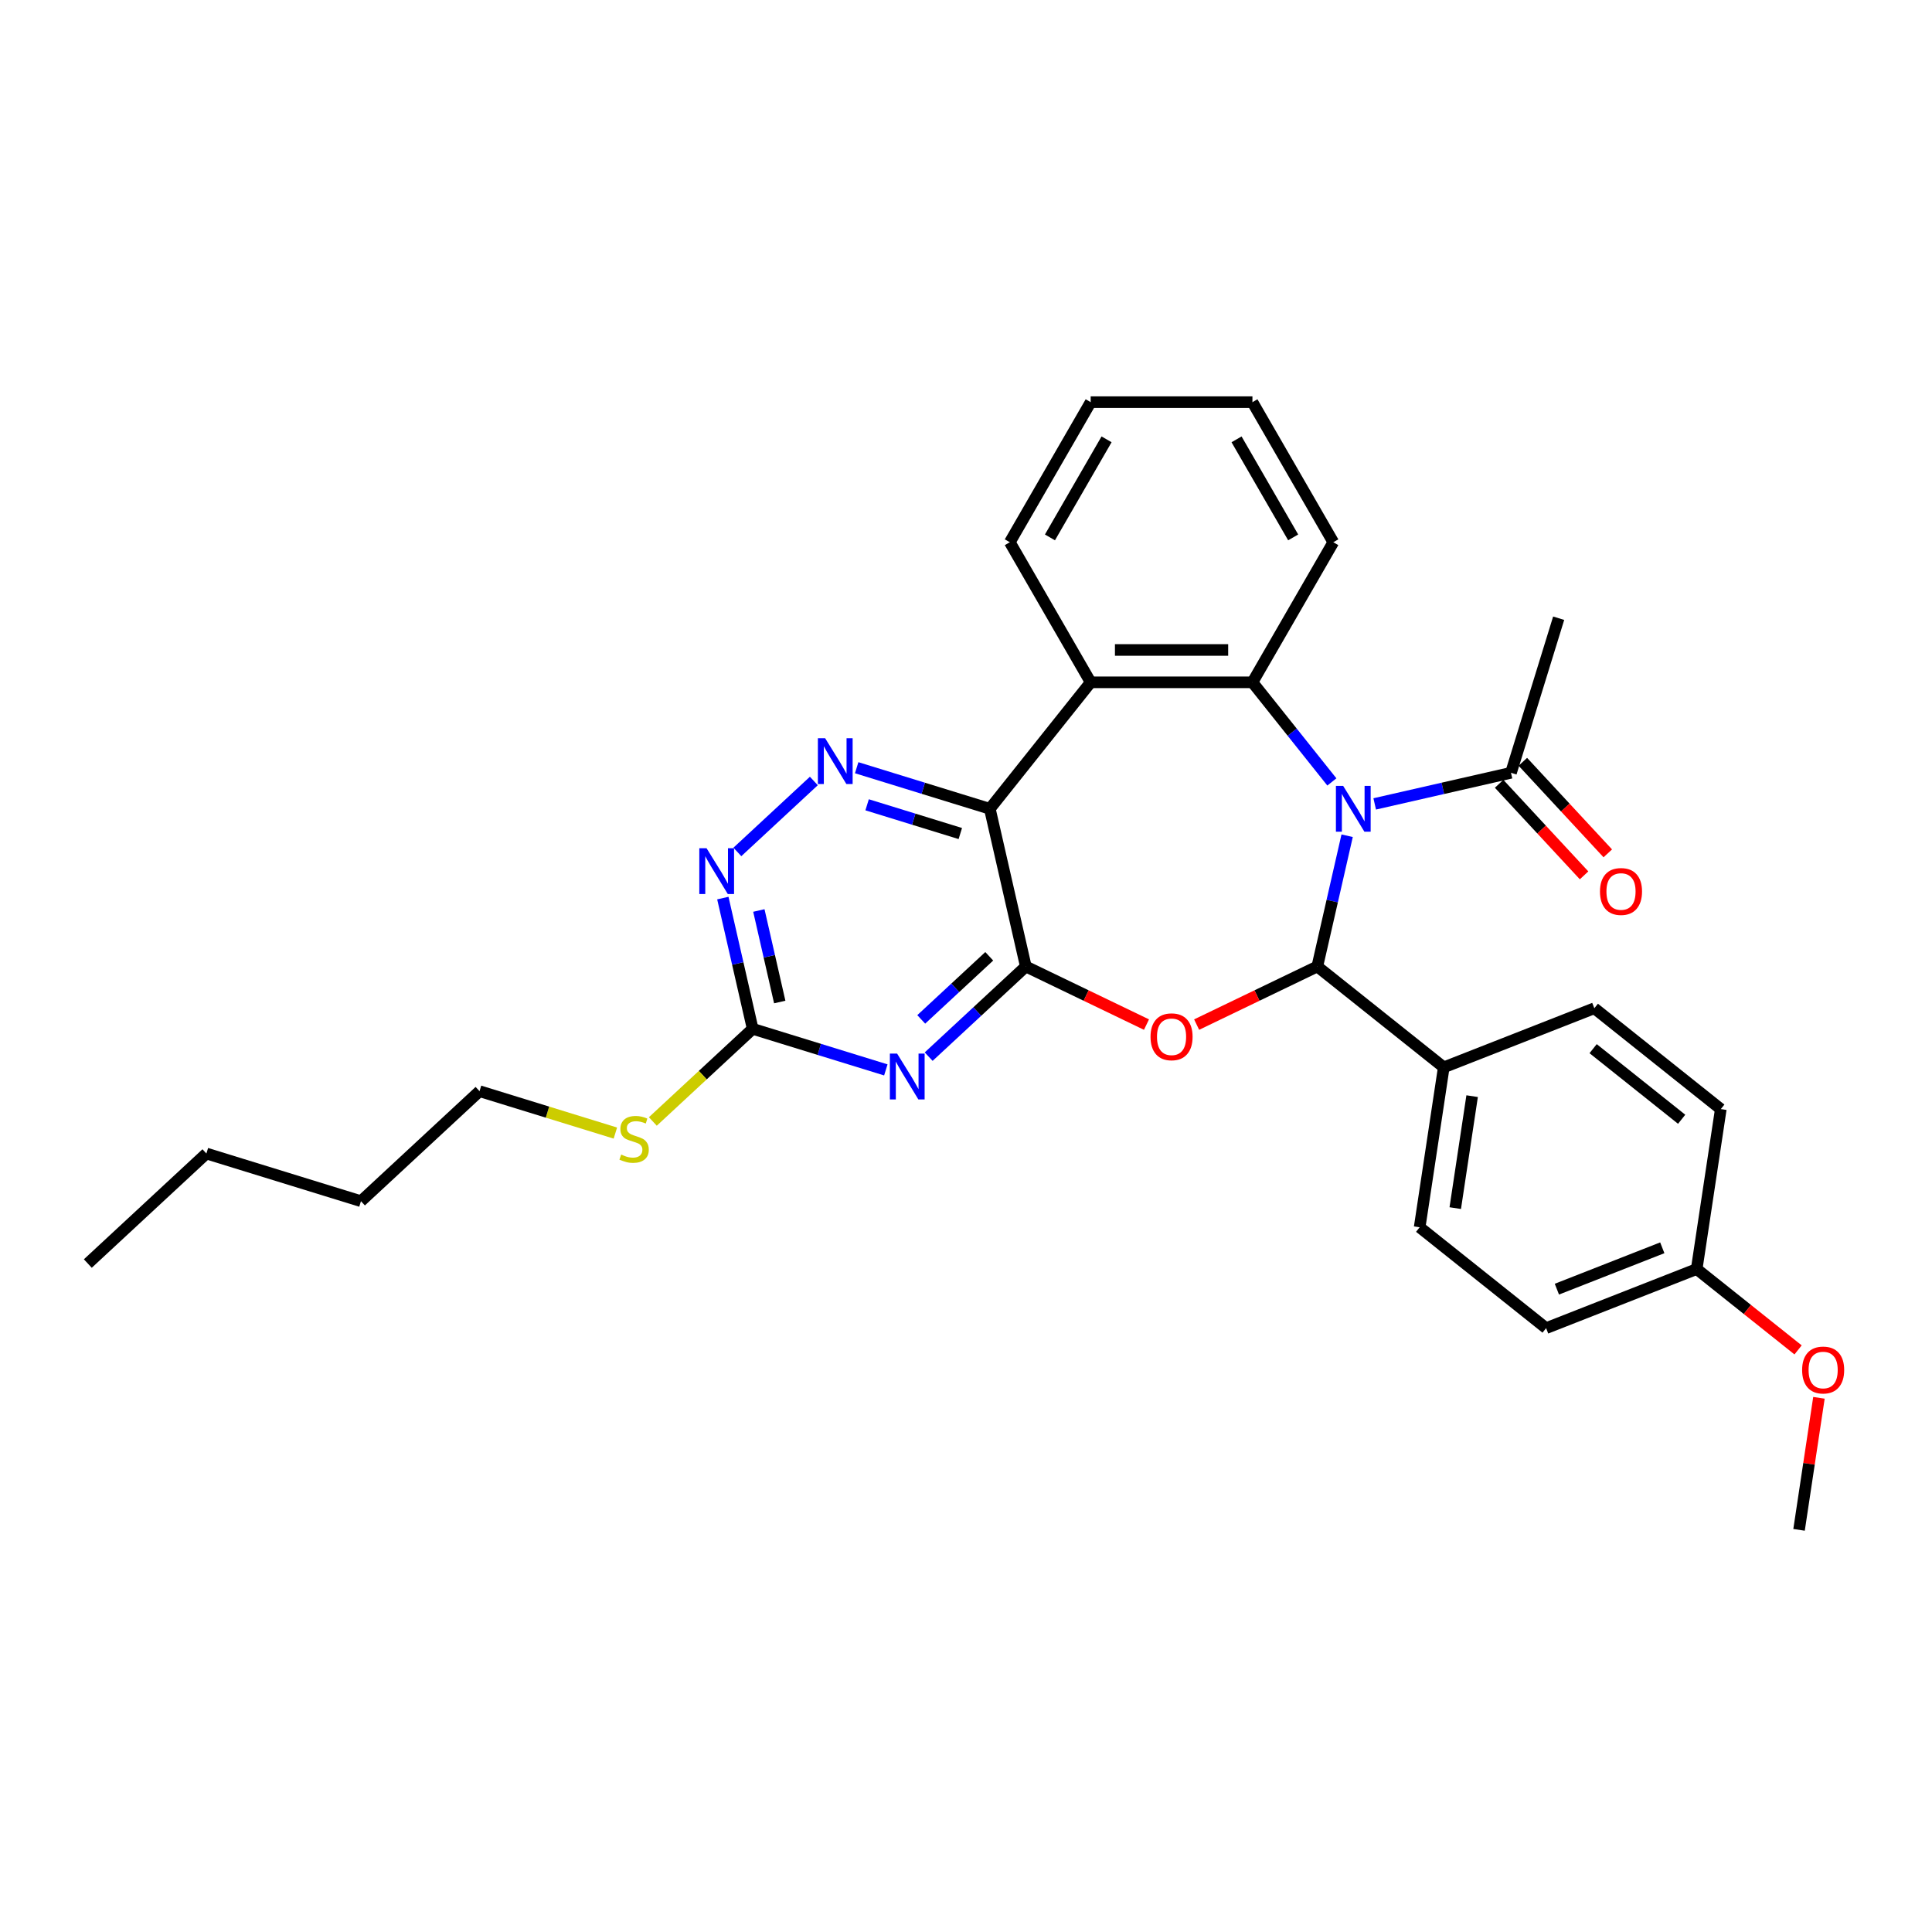 <?xml version='1.0' encoding='iso-8859-1'?>
<svg version='1.1' baseProfile='full'
              xmlns='http://www.w3.org/2000/svg'
                      xmlns:rdkit='http://www.rdkit.org/xml'
                      xmlns:xlink='http://www.w3.org/1999/xlink'
                  xml:space='preserve'
width='1000px' height='1000px' viewBox='0 0 1000 1000'>
<!-- END OF HEADER -->
<rect style='opacity:1.0;fill:#FFFFFF;stroke:none' width='1000' height='1000' x='0' y='0'> </rect>
<path class='bond-1' d='M 697.276,432.576 L 689.552,466.414' style='fill:none;fill-rule:evenodd;stroke:#0000FF;stroke-width:6px;stroke-linecap:butt;stroke-linejoin:miter;stroke-opacity:1' />
<path class='bond-1' d='M 689.552,466.414 L 681.829,500.252' style='fill:none;fill-rule:evenodd;stroke:#000000;stroke-width:6px;stroke-linecap:butt;stroke-linejoin:miter;stroke-opacity:1' />
<path class='bond-4' d='M 689.374,404.727 L 668.816,378.948' style='fill:none;fill-rule:evenodd;stroke:#0000FF;stroke-width:6px;stroke-linecap:butt;stroke-linejoin:miter;stroke-opacity:1' />
<path class='bond-4' d='M 668.816,378.948 L 648.258,353.169' style='fill:none;fill-rule:evenodd;stroke:#000000;stroke-width:6px;stroke-linecap:butt;stroke-linejoin:miter;stroke-opacity:1' />
<path class='bond-9' d='M 711.545,416.097 L 746.814,408.047' style='fill:none;fill-rule:evenodd;stroke:#0000FF;stroke-width:6px;stroke-linecap:butt;stroke-linejoin:miter;stroke-opacity:1' />
<path class='bond-9' d='M 746.814,408.047 L 782.084,399.997' style='fill:none;fill-rule:evenodd;stroke:#000000;stroke-width:6px;stroke-linecap:butt;stroke-linejoin:miter;stroke-opacity:1' />
<path class='bond-0' d='M 530.964,500.252 L 562.191,515.291' style='fill:none;fill-rule:evenodd;stroke:#000000;stroke-width:6px;stroke-linecap:butt;stroke-linejoin:miter;stroke-opacity:1' />
<path class='bond-0' d='M 562.191,515.291 L 593.419,530.329' style='fill:none;fill-rule:evenodd;stroke:#FF0000;stroke-width:6px;stroke-linecap:butt;stroke-linejoin:miter;stroke-opacity:1' />
<path class='bond-5' d='M 530.964,500.252 L 505.819,523.583' style='fill:none;fill-rule:evenodd;stroke:#000000;stroke-width:6px;stroke-linecap:butt;stroke-linejoin:miter;stroke-opacity:1' />
<path class='bond-5' d='M 505.819,523.583 L 480.675,546.913' style='fill:none;fill-rule:evenodd;stroke:#0000FF;stroke-width:6px;stroke-linecap:butt;stroke-linejoin:miter;stroke-opacity:1' />
<path class='bond-5' d='M 512.031,494.976 L 494.43,511.308' style='fill:none;fill-rule:evenodd;stroke:#000000;stroke-width:6px;stroke-linecap:butt;stroke-linejoin:miter;stroke-opacity:1' />
<path class='bond-5' d='M 494.43,511.308 L 476.829,527.639' style='fill:none;fill-rule:evenodd;stroke:#0000FF;stroke-width:6px;stroke-linecap:butt;stroke-linejoin:miter;stroke-opacity:1' />
<path class='bond-30' d='M 530.964,500.252 L 512.333,418.627' style='fill:none;fill-rule:evenodd;stroke:#000000;stroke-width:6px;stroke-linecap:butt;stroke-linejoin:miter;stroke-opacity:1' />
<path class='bond-2' d='M 681.829,500.252 L 650.601,515.291' style='fill:none;fill-rule:evenodd;stroke:#000000;stroke-width:6px;stroke-linecap:butt;stroke-linejoin:miter;stroke-opacity:1' />
<path class='bond-2' d='M 650.601,515.291 L 619.374,530.329' style='fill:none;fill-rule:evenodd;stroke:#FF0000;stroke-width:6px;stroke-linecap:butt;stroke-linejoin:miter;stroke-opacity:1' />
<path class='bond-11' d='M 681.829,500.252 L 747.287,552.453' style='fill:none;fill-rule:evenodd;stroke:#000000;stroke-width:6px;stroke-linecap:butt;stroke-linejoin:miter;stroke-opacity:1' />
<path class='bond-3' d='M 512.333,418.627 L 564.534,353.169' style='fill:none;fill-rule:evenodd;stroke:#000000;stroke-width:6px;stroke-linecap:butt;stroke-linejoin:miter;stroke-opacity:1' />
<path class='bond-7' d='M 512.333,418.627 L 477.874,407.998' style='fill:none;fill-rule:evenodd;stroke:#000000;stroke-width:6px;stroke-linecap:butt;stroke-linejoin:miter;stroke-opacity:1' />
<path class='bond-7' d='M 477.874,407.998 L 443.414,397.368' style='fill:none;fill-rule:evenodd;stroke:#0000FF;stroke-width:6px;stroke-linecap:butt;stroke-linejoin:miter;stroke-opacity:1' />
<path class='bond-7' d='M 497.06,431.439 L 472.938,423.999' style='fill:none;fill-rule:evenodd;stroke:#000000;stroke-width:6px;stroke-linecap:butt;stroke-linejoin:miter;stroke-opacity:1' />
<path class='bond-7' d='M 472.938,423.999 L 448.816,416.558' style='fill:none;fill-rule:evenodd;stroke:#0000FF;stroke-width:6px;stroke-linecap:butt;stroke-linejoin:miter;stroke-opacity:1' />
<path class='bond-6' d='M 648.258,353.169 L 564.534,353.169' style='fill:none;fill-rule:evenodd;stroke:#000000;stroke-width:6px;stroke-linecap:butt;stroke-linejoin:miter;stroke-opacity:1' />
<path class='bond-6' d='M 635.7,336.424 L 577.093,336.424' style='fill:none;fill-rule:evenodd;stroke:#000000;stroke-width:6px;stroke-linecap:butt;stroke-linejoin:miter;stroke-opacity:1' />
<path class='bond-16' d='M 648.258,353.169 L 690.12,280.662' style='fill:none;fill-rule:evenodd;stroke:#000000;stroke-width:6px;stroke-linecap:butt;stroke-linejoin:miter;stroke-opacity:1' />
<path class='bond-8' d='M 458.505,553.78 L 424.045,543.15' style='fill:none;fill-rule:evenodd;stroke:#0000FF;stroke-width:6px;stroke-linecap:butt;stroke-linejoin:miter;stroke-opacity:1' />
<path class='bond-8' d='M 424.045,543.15 L 389.585,532.521' style='fill:none;fill-rule:evenodd;stroke:#000000;stroke-width:6px;stroke-linecap:butt;stroke-linejoin:miter;stroke-opacity:1' />
<path class='bond-18' d='M 564.534,353.169 L 522.672,280.662' style='fill:none;fill-rule:evenodd;stroke:#000000;stroke-width:6px;stroke-linecap:butt;stroke-linejoin:miter;stroke-opacity:1' />
<path class='bond-10' d='M 421.244,404.235 L 381.662,440.961' style='fill:none;fill-rule:evenodd;stroke:#0000FF;stroke-width:6px;stroke-linecap:butt;stroke-linejoin:miter;stroke-opacity:1' />
<path class='bond-13' d='M 389.585,532.521 L 363.746,556.496' style='fill:none;fill-rule:evenodd;stroke:#000000;stroke-width:6px;stroke-linecap:butt;stroke-linejoin:miter;stroke-opacity:1' />
<path class='bond-13' d='M 363.746,556.496 L 337.907,580.472' style='fill:none;fill-rule:evenodd;stroke:#CCCC00;stroke-width:6px;stroke-linecap:butt;stroke-linejoin:miter;stroke-opacity:1' />
<path class='bond-33' d='M 389.585,532.521 L 381.862,498.682' style='fill:none;fill-rule:evenodd;stroke:#000000;stroke-width:6px;stroke-linecap:butt;stroke-linejoin:miter;stroke-opacity:1' />
<path class='bond-33' d='M 381.862,498.682 L 374.139,464.844' style='fill:none;fill-rule:evenodd;stroke:#0000FF;stroke-width:6px;stroke-linecap:butt;stroke-linejoin:miter;stroke-opacity:1' />
<path class='bond-33' d='M 403.593,518.643 L 398.187,494.956' style='fill:none;fill-rule:evenodd;stroke:#000000;stroke-width:6px;stroke-linecap:butt;stroke-linejoin:miter;stroke-opacity:1' />
<path class='bond-33' d='M 398.187,494.956 L 392.781,471.27' style='fill:none;fill-rule:evenodd;stroke:#0000FF;stroke-width:6px;stroke-linecap:butt;stroke-linejoin:miter;stroke-opacity:1' />
<path class='bond-12' d='M 775.947,405.692 L 797.932,429.385' style='fill:none;fill-rule:evenodd;stroke:#000000;stroke-width:6px;stroke-linecap:butt;stroke-linejoin:miter;stroke-opacity:1' />
<path class='bond-12' d='M 797.932,429.385 L 819.916,453.079' style='fill:none;fill-rule:evenodd;stroke:#FF0000;stroke-width:6px;stroke-linecap:butt;stroke-linejoin:miter;stroke-opacity:1' />
<path class='bond-12' d='M 788.222,394.302 L 810.207,417.996' style='fill:none;fill-rule:evenodd;stroke:#000000;stroke-width:6px;stroke-linecap:butt;stroke-linejoin:miter;stroke-opacity:1' />
<path class='bond-12' d='M 810.207,417.996 L 832.191,441.69' style='fill:none;fill-rule:evenodd;stroke:#FF0000;stroke-width:6px;stroke-linecap:butt;stroke-linejoin:miter;stroke-opacity:1' />
<path class='bond-22' d='M 782.084,399.997 L 806.762,319.992' style='fill:none;fill-rule:evenodd;stroke:#000000;stroke-width:6px;stroke-linecap:butt;stroke-linejoin:miter;stroke-opacity:1' />
<path class='bond-14' d='M 747.287,552.453 L 734.809,635.242' style='fill:none;fill-rule:evenodd;stroke:#000000;stroke-width:6px;stroke-linecap:butt;stroke-linejoin:miter;stroke-opacity:1' />
<path class='bond-14' d='M 761.973,567.367 L 753.238,625.319' style='fill:none;fill-rule:evenodd;stroke:#000000;stroke-width:6px;stroke-linecap:butt;stroke-linejoin:miter;stroke-opacity:1' />
<path class='bond-15' d='M 747.287,552.453 L 825.224,521.865' style='fill:none;fill-rule:evenodd;stroke:#000000;stroke-width:6px;stroke-linecap:butt;stroke-linejoin:miter;stroke-opacity:1' />
<path class='bond-23' d='M 318.516,586.477 L 283.362,575.633' style='fill:none;fill-rule:evenodd;stroke:#CCCC00;stroke-width:6px;stroke-linecap:butt;stroke-linejoin:miter;stroke-opacity:1' />
<path class='bond-23' d='M 283.362,575.633 L 248.207,564.789' style='fill:none;fill-rule:evenodd;stroke:#000000;stroke-width:6px;stroke-linecap:butt;stroke-linejoin:miter;stroke-opacity:1' />
<path class='bond-20' d='M 734.809,635.242 L 800.267,687.443' style='fill:none;fill-rule:evenodd;stroke:#000000;stroke-width:6px;stroke-linecap:butt;stroke-linejoin:miter;stroke-opacity:1' />
<path class='bond-19' d='M 825.224,521.865 L 890.682,574.066' style='fill:none;fill-rule:evenodd;stroke:#000000;stroke-width:6px;stroke-linecap:butt;stroke-linejoin:miter;stroke-opacity:1' />
<path class='bond-19' d='M 824.602,542.787 L 870.423,579.328' style='fill:none;fill-rule:evenodd;stroke:#000000;stroke-width:6px;stroke-linecap:butt;stroke-linejoin:miter;stroke-opacity:1' />
<path class='bond-27' d='M 690.12,280.662 L 648.258,208.155' style='fill:none;fill-rule:evenodd;stroke:#000000;stroke-width:6px;stroke-linecap:butt;stroke-linejoin:miter;stroke-opacity:1' />
<path class='bond-27' d='M 669.34,278.158 L 640.036,227.403' style='fill:none;fill-rule:evenodd;stroke:#000000;stroke-width:6px;stroke-linecap:butt;stroke-linejoin:miter;stroke-opacity:1' />
<path class='bond-17' d='M 878.203,656.855 L 890.682,574.066' style='fill:none;fill-rule:evenodd;stroke:#000000;stroke-width:6px;stroke-linecap:butt;stroke-linejoin:miter;stroke-opacity:1' />
<path class='bond-21' d='M 878.203,656.855 L 904.444,677.781' style='fill:none;fill-rule:evenodd;stroke:#000000;stroke-width:6px;stroke-linecap:butt;stroke-linejoin:miter;stroke-opacity:1' />
<path class='bond-21' d='M 904.444,677.781 L 930.684,698.707' style='fill:none;fill-rule:evenodd;stroke:#FF0000;stroke-width:6px;stroke-linecap:butt;stroke-linejoin:miter;stroke-opacity:1' />
<path class='bond-32' d='M 878.203,656.855 L 800.267,687.443' style='fill:none;fill-rule:evenodd;stroke:#000000;stroke-width:6px;stroke-linecap:butt;stroke-linejoin:miter;stroke-opacity:1' />
<path class='bond-32' d='M 860.395,645.856 L 805.84,667.268' style='fill:none;fill-rule:evenodd;stroke:#000000;stroke-width:6px;stroke-linecap:butt;stroke-linejoin:miter;stroke-opacity:1' />
<path class='bond-31' d='M 522.672,280.662 L 564.534,208.155' style='fill:none;fill-rule:evenodd;stroke:#000000;stroke-width:6px;stroke-linecap:butt;stroke-linejoin:miter;stroke-opacity:1' />
<path class='bond-31' d='M 543.453,278.158 L 572.757,227.403' style='fill:none;fill-rule:evenodd;stroke:#000000;stroke-width:6px;stroke-linecap:butt;stroke-linejoin:miter;stroke-opacity:1' />
<path class='bond-24' d='M 941.483,723.507 L 936.333,757.676' style='fill:none;fill-rule:evenodd;stroke:#FF0000;stroke-width:6px;stroke-linecap:butt;stroke-linejoin:miter;stroke-opacity:1' />
<path class='bond-24' d='M 936.333,757.676 L 931.183,791.845' style='fill:none;fill-rule:evenodd;stroke:#000000;stroke-width:6px;stroke-linecap:butt;stroke-linejoin:miter;stroke-opacity:1' />
<path class='bond-25' d='M 248.207,564.789 L 186.833,621.736' style='fill:none;fill-rule:evenodd;stroke:#000000;stroke-width:6px;stroke-linecap:butt;stroke-linejoin:miter;stroke-opacity:1' />
<path class='bond-26' d='M 186.833,621.736 L 106.829,597.058' style='fill:none;fill-rule:evenodd;stroke:#000000;stroke-width:6px;stroke-linecap:butt;stroke-linejoin:miter;stroke-opacity:1' />
<path class='bond-29' d='M 106.829,597.058 L 45.455,654.005' style='fill:none;fill-rule:evenodd;stroke:#000000;stroke-width:6px;stroke-linecap:butt;stroke-linejoin:miter;stroke-opacity:1' />
<path class='bond-28' d='M 648.258,208.155 L 564.534,208.155' style='fill:none;fill-rule:evenodd;stroke:#000000;stroke-width:6px;stroke-linecap:butt;stroke-linejoin:miter;stroke-opacity:1' />
<path  class='atom-0' d='M 695.218 406.772
L 702.988 419.33
Q 703.758 420.57, 704.997 422.813
Q 706.236 425.057, 706.303 425.191
L 706.303 406.772
L 709.451 406.772
L 709.451 430.482
L 706.203 430.482
L 697.864 416.752
Q 696.893 415.144, 695.855 413.302
Q 694.85 411.46, 694.549 410.891
L 694.549 430.482
L 691.468 430.482
L 691.468 406.772
L 695.218 406.772
' fill='#0000FF'/>
<path  class='atom-3' d='M 595.512 536.645
Q 595.512 530.952, 598.325 527.771
Q 601.139 524.589, 606.396 524.589
Q 611.654 524.589, 614.467 527.771
Q 617.281 530.952, 617.281 536.645
Q 617.281 542.406, 614.434 545.688
Q 611.587 548.936, 606.396 548.936
Q 601.172 548.936, 598.325 545.688
Q 595.512 542.439, 595.512 536.645
M 606.396 546.257
Q 610.013 546.257, 611.956 543.846
Q 613.932 541.401, 613.932 536.645
Q 613.932 531.99, 611.956 529.646
Q 610.013 527.268, 606.396 527.268
Q 602.78 527.268, 600.804 529.613
Q 598.861 531.957, 598.861 536.645
Q 598.861 541.434, 600.804 543.846
Q 602.78 546.257, 606.396 546.257
' fill='#FF0000'/>
<path  class='atom-6' d='M 464.349 545.343
L 472.118 557.902
Q 472.888 559.141, 474.128 561.385
Q 475.367 563.629, 475.434 563.763
L 475.434 545.343
L 478.582 545.343
L 478.582 569.054
L 475.333 569.054
L 466.994 555.323
Q 466.023 553.716, 464.985 551.874
Q 463.98 550.032, 463.679 549.463
L 463.679 569.054
L 460.598 569.054
L 460.598 545.343
L 464.349 545.343
' fill='#0000FF'/>
<path  class='atom-8' d='M 427.088 382.094
L 434.857 394.652
Q 435.628 395.891, 436.867 398.135
Q 438.106 400.379, 438.173 400.513
L 438.173 382.094
L 441.321 382.094
L 441.321 405.804
L 438.072 405.804
L 429.734 392.074
Q 428.762 390.466, 427.724 388.624
Q 426.72 386.782, 426.418 386.213
L 426.418 405.804
L 423.337 405.804
L 423.337 382.094
L 427.088 382.094
' fill='#0000FF'/>
<path  class='atom-11' d='M 365.714 439.041
L 373.483 451.599
Q 374.254 452.838, 375.493 455.082
Q 376.732 457.326, 376.799 457.46
L 376.799 439.041
L 379.947 439.041
L 379.947 462.751
L 376.698 462.751
L 368.36 449.02
Q 367.388 447.413, 366.35 445.571
Q 365.346 443.729, 365.044 443.16
L 365.044 462.751
L 361.963 462.751
L 361.963 439.041
L 365.714 439.041
' fill='#0000FF'/>
<path  class='atom-13' d='M 828.147 461.438
Q 828.147 455.745, 830.96 452.563
Q 833.773 449.382, 839.031 449.382
Q 844.289 449.382, 847.102 452.563
Q 849.915 455.745, 849.915 461.438
Q 849.915 467.198, 847.069 470.48
Q 844.222 473.729, 839.031 473.729
Q 833.807 473.729, 830.96 470.48
Q 828.147 467.232, 828.147 461.438
M 839.031 471.049
Q 842.648 471.049, 844.59 468.638
Q 846.566 466.193, 846.566 461.438
Q 846.566 456.783, 844.59 454.439
Q 842.648 452.061, 839.031 452.061
Q 835.414 452.061, 833.438 454.405
Q 831.496 456.749, 831.496 461.438
Q 831.496 466.227, 833.438 468.638
Q 835.414 471.049, 839.031 471.049
' fill='#FF0000'/>
<path  class='atom-14' d='M 321.513 597.605
Q 321.781 597.706, 322.886 598.175
Q 323.992 598.644, 325.197 598.945
Q 326.436 599.213, 327.642 599.213
Q 329.886 599.213, 331.192 598.141
Q 332.498 597.036, 332.498 595.127
Q 332.498 593.821, 331.828 593.017
Q 331.192 592.214, 330.187 591.778
Q 329.183 591.343, 327.508 590.841
Q 325.398 590.204, 324.126 589.601
Q 322.886 588.999, 321.982 587.726
Q 321.112 586.453, 321.112 584.31
Q 321.112 581.33, 323.121 579.488
Q 325.164 577.646, 329.183 577.646
Q 331.929 577.646, 335.043 578.952
L 334.273 581.53
Q 331.426 580.358, 329.283 580.358
Q 326.972 580.358, 325.7 581.33
Q 324.427 582.267, 324.46 583.908
Q 324.46 585.181, 325.097 585.951
Q 325.767 586.721, 326.704 587.157
Q 327.675 587.592, 329.283 588.094
Q 331.426 588.764, 332.699 589.434
Q 333.972 590.104, 334.876 591.477
Q 335.813 592.816, 335.813 595.127
Q 335.813 598.409, 333.603 600.184
Q 331.426 601.926, 327.776 601.926
Q 325.666 601.926, 324.059 601.457
Q 322.485 601.021, 320.609 600.251
L 321.513 597.605
' fill='#CCCC00'/>
<path  class='atom-22' d='M 932.777 709.123
Q 932.777 703.43, 935.59 700.248
Q 938.403 697.067, 943.661 697.067
Q 948.919 697.067, 951.732 700.248
Q 954.545 703.43, 954.545 709.123
Q 954.545 714.883, 951.699 718.165
Q 948.852 721.414, 943.661 721.414
Q 938.437 721.414, 935.59 718.165
Q 932.777 714.917, 932.777 709.123
M 943.661 718.735
Q 947.278 718.735, 949.221 716.323
Q 951.196 713.879, 951.196 709.123
Q 951.196 704.468, 949.221 702.124
Q 947.278 699.746, 943.661 699.746
Q 940.044 699.746, 938.069 702.09
Q 936.126 704.435, 936.126 709.123
Q 936.126 713.912, 938.069 716.323
Q 940.044 718.735, 943.661 718.735
' fill='#FF0000'/>
</svg>
